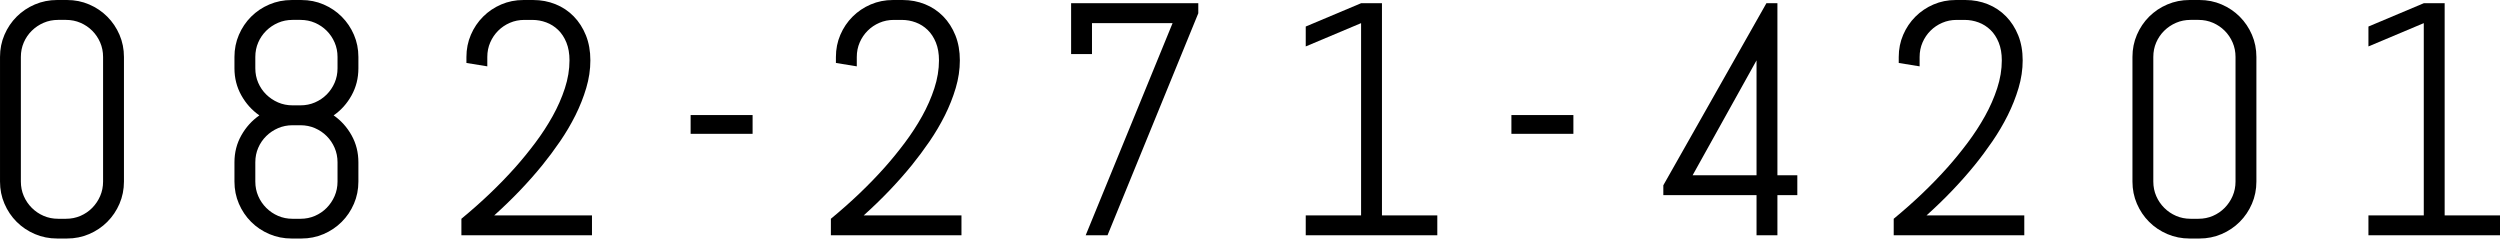 <?xml version="1.0" encoding="UTF-8"?>
<svg id="_レイヤー_2" data-name="レイヤー 2" xmlns="http://www.w3.org/2000/svg" viewBox="0 0 211.227 20.152">
  <g id="LP">
    <g>
      <path d="M10.097,17.213c-.251.584-.595,1.094-1.032,1.531s-.948.782-1.531,1.032c-.584.25-1.208.376-1.873.376h-.834c-.666,0-1.292-.125-1.88-.376s-1.101-.595-1.538-1.032-.782-.948-1.032-1.531c-.251-.584-.376-1.208-.376-1.873V4.812c0-.666.125-1.29.376-1.873.25-.584.595-1.094,1.032-1.531s.95-.782,1.538-1.032,1.214-.376,1.88-.376h.834c.665,0,1.289.125,1.873.376.583.25,1.094.595,1.531,1.032s.781.948,1.032,1.531c.25.584.376,1.208.376,1.873v10.527c0,.666-.126,1.29-.376,1.873ZM8.709,4.812c0-.438-.082-.845-.246-1.224s-.388-.709-.67-.991c-.283-.283-.613-.506-.991-.67-.379-.164-.786-.246-1.224-.246h-.67c-.438,0-.846.082-1.224.246-.379.164-.711.387-.998.67s-.513.613-.677.991-.246.786-.246,1.224v10.527c0,.438.082.845.246,1.224s.39.711.677.998.619.513.998.677c.378.164.786.246,1.224.246h.67c.438,0,.845-.082,1.224-.246.378-.164.708-.39.991-.677.282-.287.506-.62.67-.998s.246-.786.246-1.224V4.812Z"/>
      <path d="M29.905,17.213c-.251.584-.595,1.094-1.032,1.531s-.948.782-1.531,1.032-1.208.376-1.873.376h-.834c-.665,0-1.292-.125-1.88-.376s-1.101-.595-1.538-1.032-.781-.948-1.032-1.531-.376-1.208-.376-1.873v-1.627c0-.83.193-1.588.581-2.276s.896-1.251,1.524-1.688c-.629-.438-1.137-1.002-1.524-1.695s-.581-1.454-.581-2.283v-.957c0-.666.125-1.29.376-1.873s.595-1.094,1.032-1.531.95-.782,1.538-1.032,1.215-.376,1.88-.376h.834c.665,0,1.29.125,1.873.376s1.094.595,1.531,1.032.781.948,1.032,1.531.376,1.208.376,1.873v.957c0,.83-.191,1.59-.574,2.283s-.889,1.258-1.518,1.695c.629.438,1.135,1,1.518,1.688s.574,1.447.574,2.276v1.627c0,.666-.125,1.29-.376,1.873ZM28.518,4.812c0-.438-.082-.845-.246-1.224s-.388-.709-.67-.991-.613-.506-.991-.67-.786-.246-1.224-.246h-.67c-.438,0-.846.082-1.224.246s-.711.387-.998.67-.513.613-.677.991-.246.786-.246,1.224v.957c0,.438.082.845.246,1.224s.39.709.677.991.62.506.998.67.786.246,1.224.246h.67c.438,0,.846-.082,1.224-.246s.709-.387.991-.67.506-.613.67-.991.246-.786.246-1.224v-.957ZM28.518,13.713c0-.438-.082-.845-.246-1.224s-.388-.709-.67-.991-.613-.506-.991-.67-.786-.246-1.224-.246h-.67c-.438,0-.846.082-1.224.246s-.711.387-.998.67-.513.613-.677.991-.246.786-.246,1.224v1.627c0,.438.082.845.246,1.224s.39.711.677.998.62.513.998.677.786.246,1.224.246h.67c.438,0,.846-.082,1.224-.246s.709-.39.991-.677.506-.62.67-.998.246-.786.246-1.224v-1.627Z"/>
      <path d="M44.304,1.682c-.438,0-.846.082-1.224.246-.379.164-.709.387-.991.67-.283.283-.506.613-.67.991s-.246.786-.246,1.224v.793l-1.764-.287v-.506c0-.666.125-1.29.376-1.873.25-.584.595-1.094,1.032-1.531s.947-.782,1.531-1.032c.583-.25,1.207-.376,1.873-.376h.834c.665,0,1.292.119,1.88.355s1.101.579,1.538,1.025.781.982,1.032,1.606c.25.625.376,1.329.376,2.112,0,.775-.116,1.554-.349,2.338s-.538,1.554-.916,2.311c-.379.756-.812,1.49-1.299,2.201-.488.711-.987,1.381-1.497,2.01-1.194,1.467-2.548,2.88-4.061,4.238h8.258v1.682h-11.033v-1.395c1.704-1.404,3.227-2.857,4.566-4.361.574-.647,1.135-1.335,1.682-2.064s1.034-1.479,1.463-2.249c.428-.77.772-1.554,1.032-2.352s.39-1.583.39-2.358c0-.574-.087-1.076-.26-1.504-.174-.428-.406-.784-.697-1.066-.292-.283-.627-.495-1.005-.636-.379-.141-.772-.212-1.183-.212h-.67Z"/>
      <path d="M58.351,11.307v-1.586h5.236v1.586h-5.236Z"/>
      <path d="M75.522,1.682c-.438,0-.846.082-1.224.246-.379.164-.709.387-.991.67-.283.283-.506.613-.67.991s-.246.786-.246,1.224v.793l-1.764-.287v-.506c0-.666.125-1.29.376-1.873.25-.584.595-1.094,1.032-1.531s.947-.782,1.531-1.032c.583-.25,1.207-.376,1.873-.376h.834c.665,0,1.292.119,1.88.355s1.101.579,1.538,1.025.781.982,1.032,1.606c.25.625.376,1.329.376,2.112,0,.775-.116,1.554-.349,2.338s-.538,1.554-.916,2.311c-.379.756-.812,1.49-1.299,2.201-.488.711-.987,1.381-1.497,2.01-1.194,1.467-2.548,2.88-4.061,4.238h8.258v1.682h-11.033v-1.395c1.704-1.404,3.227-2.857,4.566-4.361.574-.647,1.135-1.335,1.682-2.064s1.034-1.479,1.463-2.249c.428-.77.772-1.554,1.032-2.352s.39-1.583.39-2.358c0-.574-.087-1.076-.26-1.504-.174-.428-.406-.784-.697-1.066-.292-.283-.627-.495-1.005-.636-.379-.141-.772-.212-1.183-.212h-.67Z"/>
      <path d="M93.576,19.879h-1.846l7.342-17.924h-6.809v2.611h-1.764V.273h10.746v.848l-7.67,18.758Z"/>
      <path d="M110.323,19.879v-1.682h4.676V1.955l-4.676,1.969v-1.682l4.676-1.969h1.764v17.924h4.676v1.682h-11.115Z"/>
      <path d="M127.7,11.307v-1.586h5.237v1.586h-5.237Z"/>
      <path d="M150.175,16.488v3.391h-1.764v-3.391h-7.875v-.834L149.245.273h.93v14.533h1.682v1.682h-1.682ZM148.411,5.1l-5.4,9.707h5.4V5.1Z"/>
      <path d="M165.321,1.682c-.438,0-.846.082-1.224.246s-.709.387-.991.67-.506.613-.67.991-.246.786-.246,1.224v.793l-1.764-.287v-.506c0-.666.125-1.29.376-1.873s.595-1.094,1.032-1.531.948-.782,1.531-1.032,1.208-.376,1.873-.376h.834c.665,0,1.292.119,1.88.355s1.101.579,1.538,1.025.781.982,1.032,1.606.376,1.329.376,2.112c0,.775-.116,1.554-.349,2.338s-.538,1.554-.916,2.311-.812,1.49-1.299,2.201-.986,1.381-1.497,2.01c-1.194,1.467-2.548,2.88-4.061,4.238h8.258v1.682h-11.033v-1.395c1.704-1.404,3.227-2.857,4.566-4.361.574-.647,1.135-1.335,1.682-2.064s1.034-1.479,1.463-2.249.772-1.554,1.032-2.352.39-1.583.39-2.358c0-.574-.087-1.076-.26-1.504s-.405-.784-.697-1.066-.627-.495-1.005-.636-.772-.212-1.183-.212h-.67Z"/>
      <path d="M190.269,17.213c-.251.584-.595,1.094-1.032,1.531s-.948.782-1.531,1.032-1.208.376-1.873.376h-.834c-.665,0-1.292-.125-1.88-.376s-1.101-.595-1.538-1.032-.781-.948-1.032-1.531-.376-1.208-.376-1.873V4.812c0-.666.125-1.29.376-1.873s.595-1.094,1.032-1.531.95-.782,1.538-1.032,1.215-.376,1.88-.376h.834c.665,0,1.29.125,1.873.376s1.094.595,1.531,1.032.781.948,1.032,1.531.376,1.208.376,1.873v10.527c0,.666-.125,1.29-.376,1.873ZM188.881,4.812c0-.438-.082-.845-.246-1.224s-.388-.709-.67-.991-.613-.506-.991-.67-.786-.246-1.224-.246h-.67c-.438,0-.846.082-1.224.246s-.711.387-.998.67-.513.613-.677.991-.246.786-.246,1.224v10.527c0,.438.082.845.246,1.224s.39.711.677.998.62.513.998.677.786.246,1.224.246h.67c.438,0,.846-.082,1.224-.246s.709-.39.991-.677.506-.62.67-.998.246-.786.246-1.224V4.812Z"/>
      <path d="M200.111,19.879v-1.682h4.676V1.955l-4.676,1.969v-1.682l4.676-1.969h1.764v17.924h4.676v1.682h-11.115Z"/>
    </g>
  </g>
</svg>